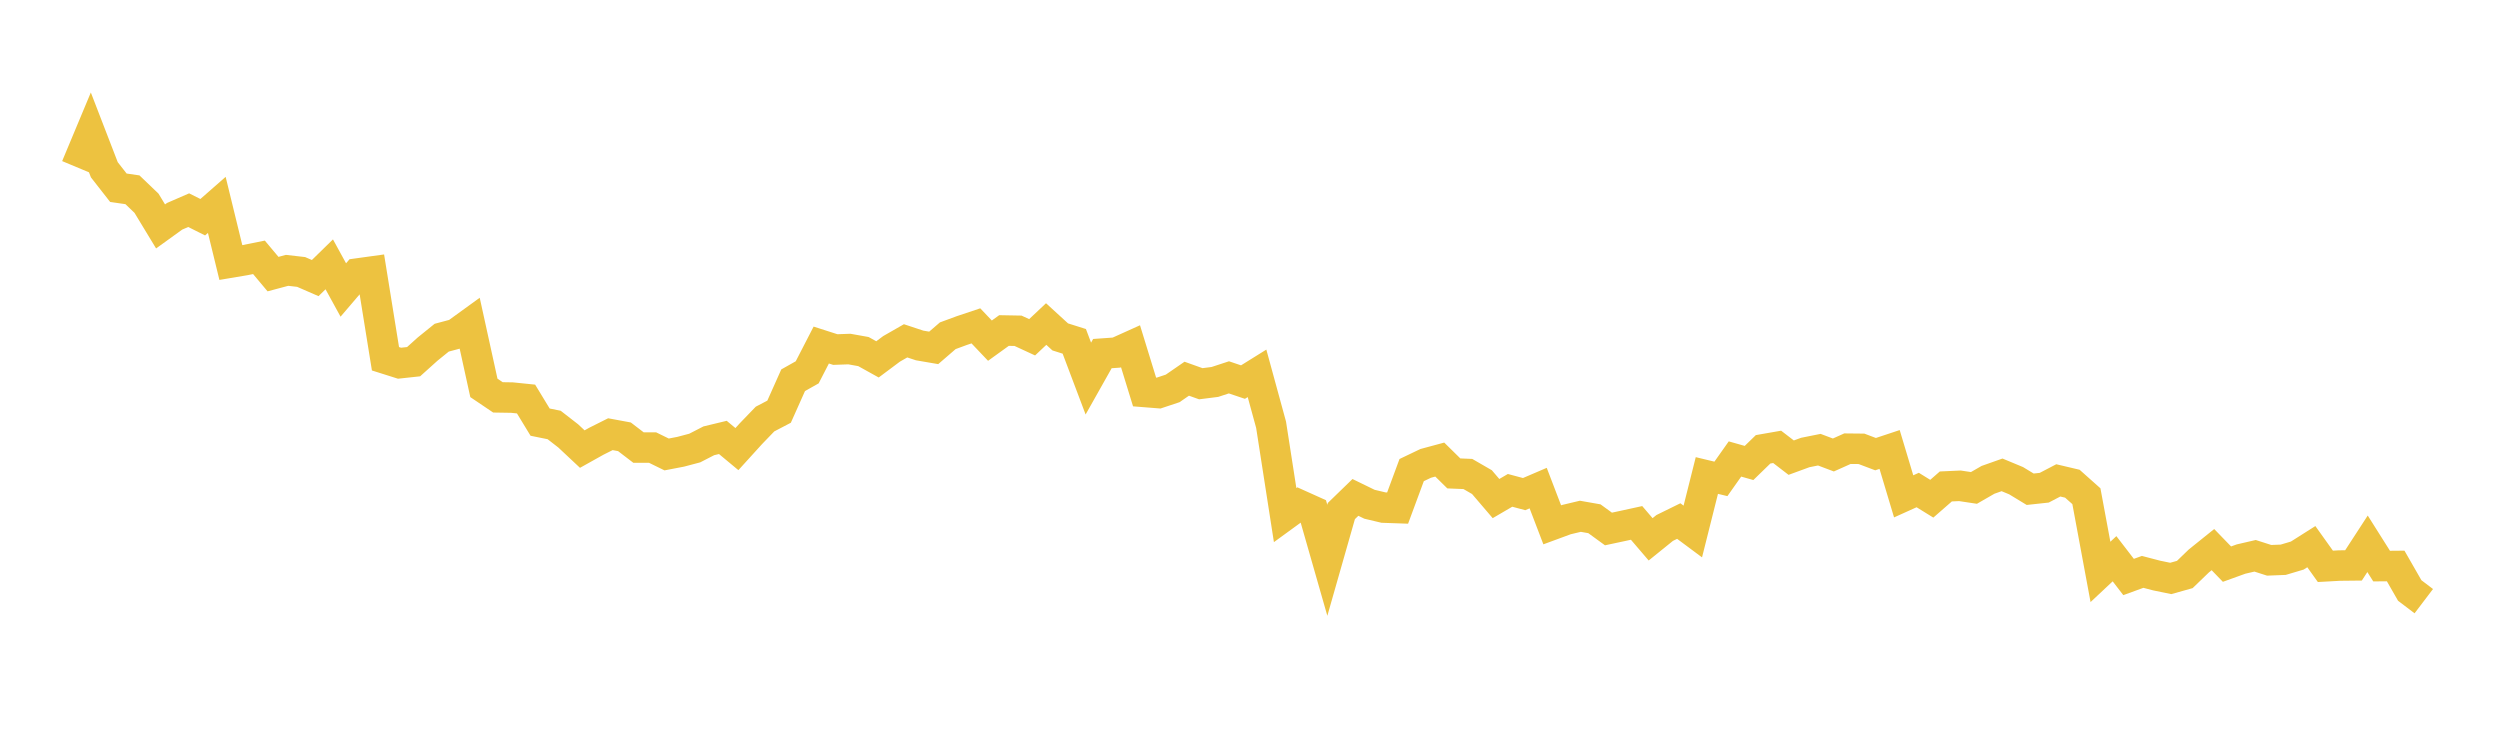 <svg width="164" height="48" xmlns="http://www.w3.org/2000/svg" xmlns:xlink="http://www.w3.org/1999/xlink"><path fill="none" stroke="rgb(237,194,64)" stroke-width="2" d="M5,10.954L5.922,8.748L6.844,11.137L7.766,12.316L8.689,12.45L9.611,13.333L10.533,14.853L11.455,14.188L12.377,13.787L13.299,14.249L14.222,13.44L15.144,17.222L16.066,17.067L16.988,16.881L17.91,17.981L18.832,17.735L19.754,17.84L20.677,18.242L21.599,17.341L22.521,19.023L23.443,17.944L24.365,17.816L25.287,23.535L26.21,23.827L27.132,23.727L28.054,22.898L28.976,22.152L29.898,21.906L30.82,21.238L31.743,25.445L32.665,26.067L33.587,26.082L34.509,26.176L35.431,27.692L36.353,27.879L37.275,28.595L38.198,29.46L39.12,28.945L40.042,28.483L40.964,28.654L41.886,29.36L42.808,29.36L43.731,29.812L44.653,29.635L45.575,29.391L46.497,28.917L47.419,28.695L48.341,29.461L49.263,28.446L50.186,27.489L51.108,27.007L52.03,24.943L52.952,24.425L53.874,22.635L54.796,22.931L55.719,22.898L56.641,23.063L57.563,23.575L58.485,22.886L59.407,22.358L60.329,22.663L61.251,22.821L62.174,22.025L63.096,21.685L64.018,21.376L64.94,22.347L65.862,21.682L66.784,21.699L67.707,22.126L68.629,21.257L69.551,22.101L70.473,22.392L71.395,24.834L72.317,23.196L73.24,23.131L74.162,22.715L75.084,25.713L76.006,25.786L76.928,25.479L77.85,24.843L78.772,25.173L79.695,25.056L80.617,24.754L81.539,25.065L82.461,24.491L83.383,27.863L84.305,33.791L85.228,33.119L86.15,33.534L87.072,36.756L87.994,33.524L88.916,32.63L89.838,33.079L90.76,33.298L91.683,33.33L92.605,30.838L93.527,30.397L94.449,30.148L95.371,31.056L96.293,31.094L97.216,31.628L98.138,32.706L99.06,32.167L99.982,32.414L100.904,32.019L101.826,34.428L102.749,34.088L103.671,33.868L104.593,34.03L105.515,34.701L106.437,34.504L107.359,34.303L108.281,35.38L109.204,34.634L110.126,34.181L111.048,34.867L111.97,31.193L112.892,31.415L113.814,30.109L114.737,30.371L115.659,29.475L116.581,29.314L117.503,30.022L118.425,29.684L119.347,29.499L120.269,29.847L121.192,29.434L122.114,29.443L123.036,29.792L123.958,29.486L124.88,32.561L125.802,32.145L126.725,32.716L127.647,31.911L128.569,31.869L129.491,32.008L130.413,31.477L131.335,31.151L132.257,31.534L133.18,32.094L134.102,31.994L135.024,31.513L135.946,31.731L136.868,32.552L137.79,37.517L138.713,36.653L139.635,37.851L140.557,37.515L141.479,37.756L142.401,37.946L143.323,37.687L144.246,36.796L145.168,36.055L146.09,37.007L147.012,36.674L147.934,36.46L148.856,36.756L149.778,36.72L150.701,36.445L151.623,35.861L152.545,37.152L153.467,37.101L154.389,37.091L155.311,35.673L156.234,37.136L157.156,37.128L158.078,38.736L159,39.436"></path></svg>